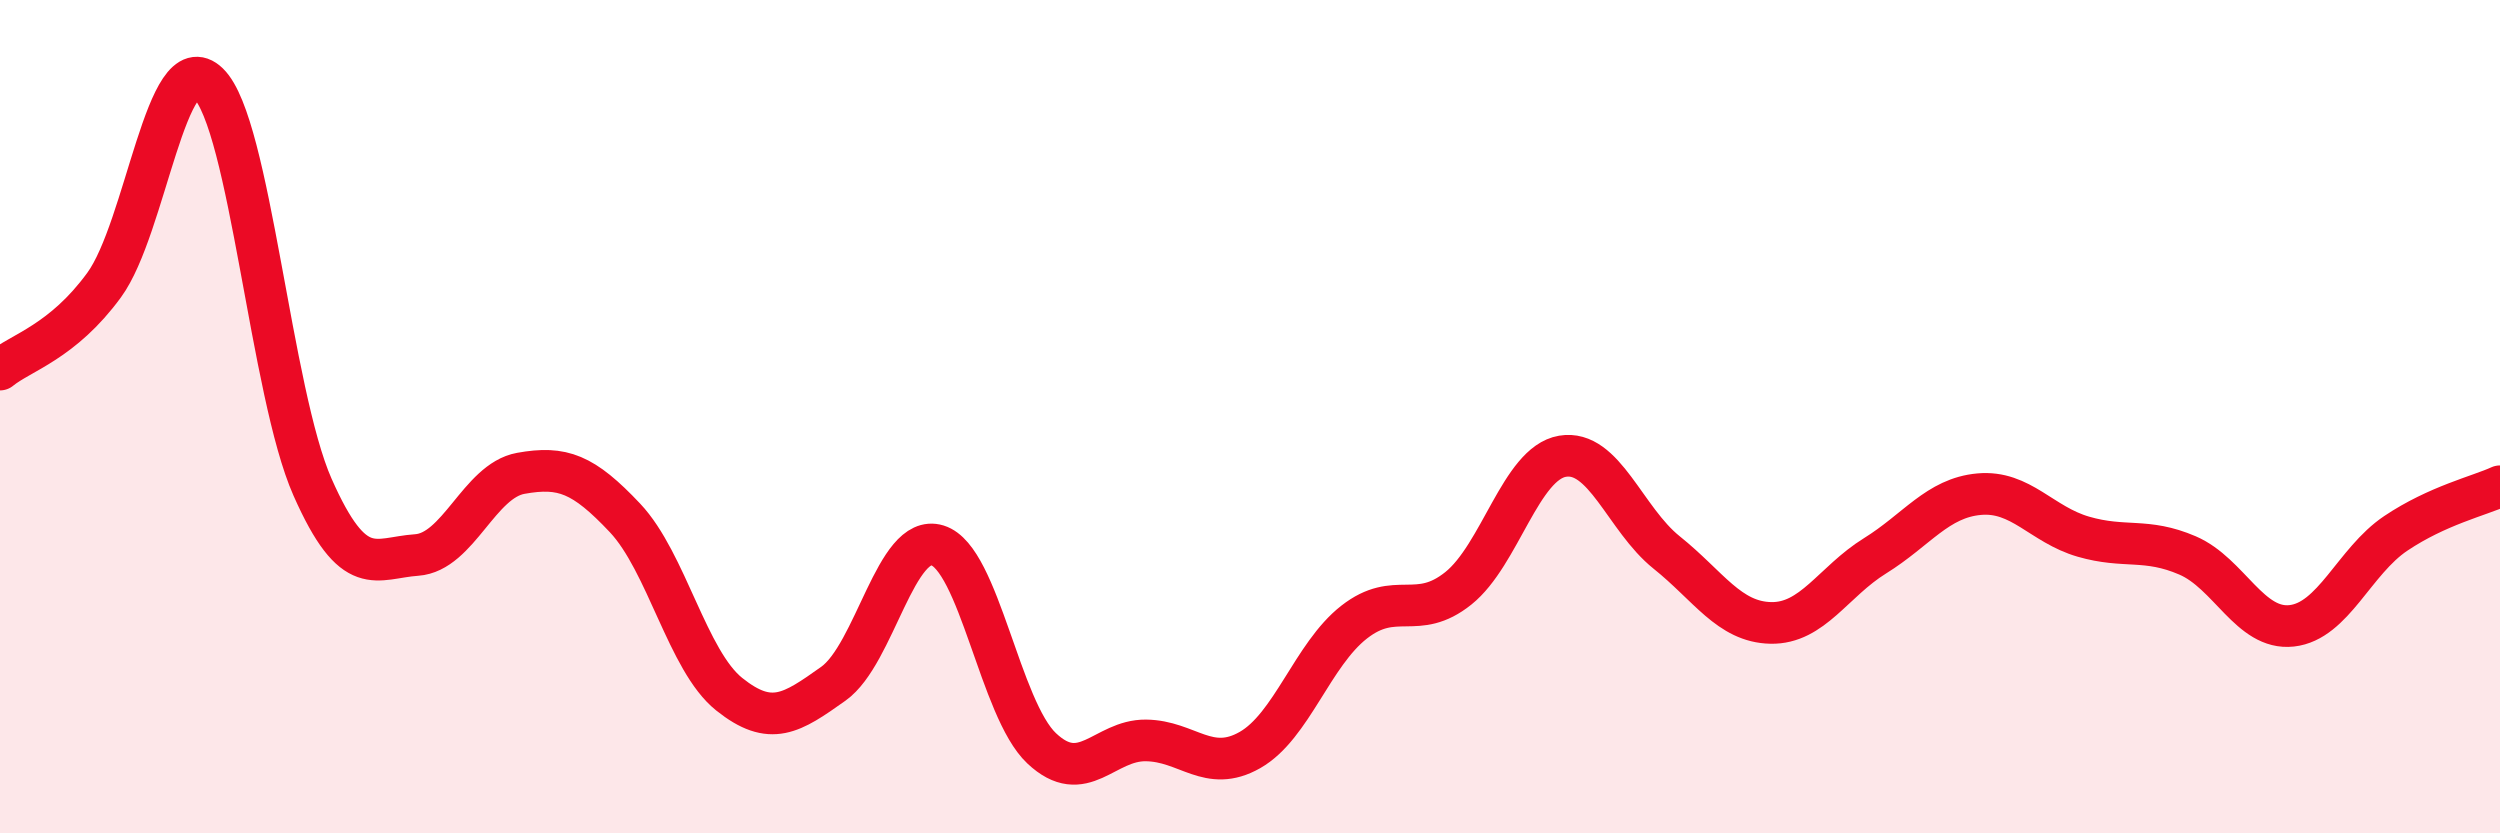 
    <svg width="60" height="20" viewBox="0 0 60 20" xmlns="http://www.w3.org/2000/svg">
      <path
        d="M 0,8.87 C 0.5,8.46 1.5,8.21 2.5,6.84 C 3.5,5.47 4,1.03 5,2 C 6,2.97 6.5,9.43 7.5,11.69 C 8.5,13.95 9,13.39 10,13.32 C 11,13.25 11.5,11.54 12.5,11.36 C 13.5,11.18 14,11.37 15,12.43 C 16,13.49 16.5,15.86 17.5,16.66 C 18.5,17.46 19,17.12 20,16.41 C 21,15.7 21.5,12.78 22.5,13.09 C 23.5,13.4 24,17.02 25,17.96 C 26,18.9 26.5,17.76 27.5,17.77 C 28.5,17.78 29,18.57 30,18 C 31,17.43 31.5,15.71 32.5,14.93 C 33.5,14.15 34,14.92 35,14.12 C 36,13.32 36.5,11.12 37.5,10.95 C 38.5,10.78 39,12.46 40,13.26 C 41,14.06 41.5,14.93 42.5,14.95 C 43.5,14.97 44,13.96 45,13.34 C 46,12.72 46.5,11.95 47.5,11.86 C 48.5,11.77 49,12.59 50,12.88 C 51,13.17 51.5,12.9 52.5,13.33 C 53.5,13.76 54,15.13 55,15.02 C 56,14.91 56.5,13.47 57.5,12.8 C 58.5,12.13 59.5,11.9 60,11.67L60 20L0 20Z"
        fill="#EB0A25"
        opacity="0.1"
        stroke-linecap="round"
        stroke-linejoin="round"
      />
      <path
        d="M 0,8.87 C 0.5,8.46 1.5,8.21 2.5,6.84 C 3.5,5.47 4,1.03 5,2 C 6,2.97 6.5,9.43 7.5,11.69 C 8.5,13.95 9,13.39 10,13.32 C 11,13.25 11.5,11.54 12.5,11.36 C 13.5,11.18 14,11.37 15,12.43 C 16,13.49 16.5,15.86 17.5,16.66 C 18.5,17.46 19,17.12 20,16.41 C 21,15.7 21.5,12.78 22.5,13.09 C 23.5,13.4 24,17.02 25,17.96 C 26,18.9 26.5,17.76 27.5,17.77 C 28.5,17.78 29,18.57 30,18 C 31,17.43 31.5,15.71 32.5,14.93 C 33.5,14.15 34,14.92 35,14.12 C 36,13.32 36.5,11.12 37.5,10.95 C 38.5,10.78 39,12.46 40,13.26 C 41,14.06 41.5,14.93 42.5,14.95 C 43.5,14.97 44,13.96 45,13.34 C 46,12.72 46.5,11.95 47.5,11.86 C 48.5,11.77 49,12.59 50,12.88 C 51,13.17 51.5,12.9 52.5,13.33 C 53.5,13.76 54,15.13 55,15.02 C 56,14.91 56.5,13.47 57.5,12.8 C 58.5,12.13 59.5,11.9 60,11.67"
        stroke="#EB0A25"
        stroke-width="1"
        fill="none"
        stroke-linecap="round"
        stroke-linejoin="round"
      />
    </svg>
  